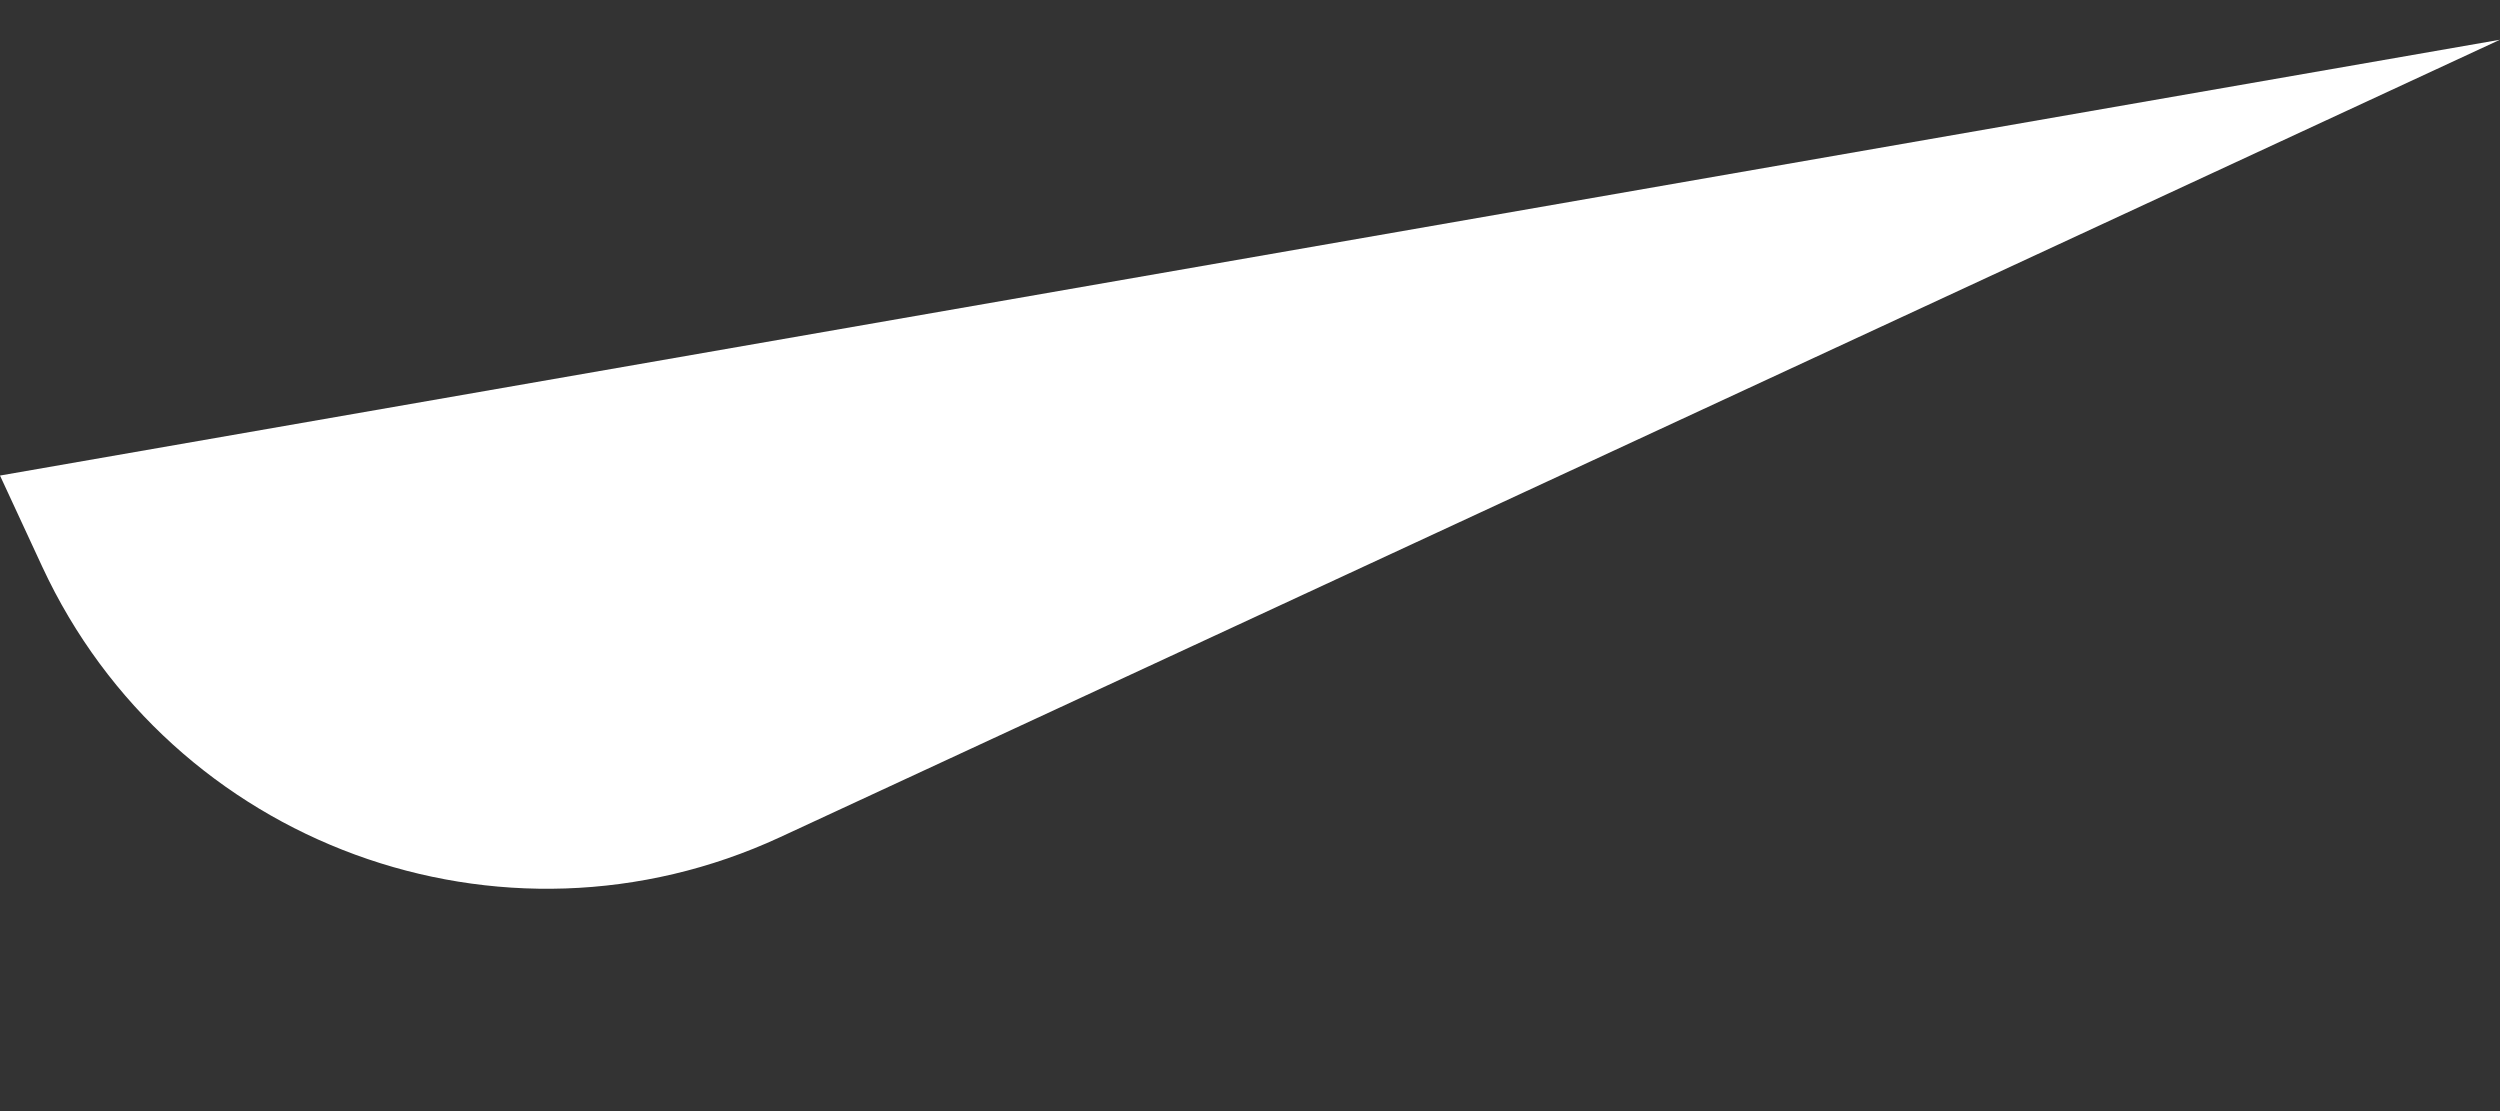 <svg width="9" height="4" viewBox="0 0 9 4" fill="none" xmlns="http://www.w3.org/2000/svg">
<rect x="0" y="0" width="9" height="4" fill="#333333" stroke="none"/>
<path d="M-6.39346e-06 1.712L0.152 2.04C0.617 3.042 1.806 3.478 2.808 3.014L9 0.143" fill="white"/>
</svg>
